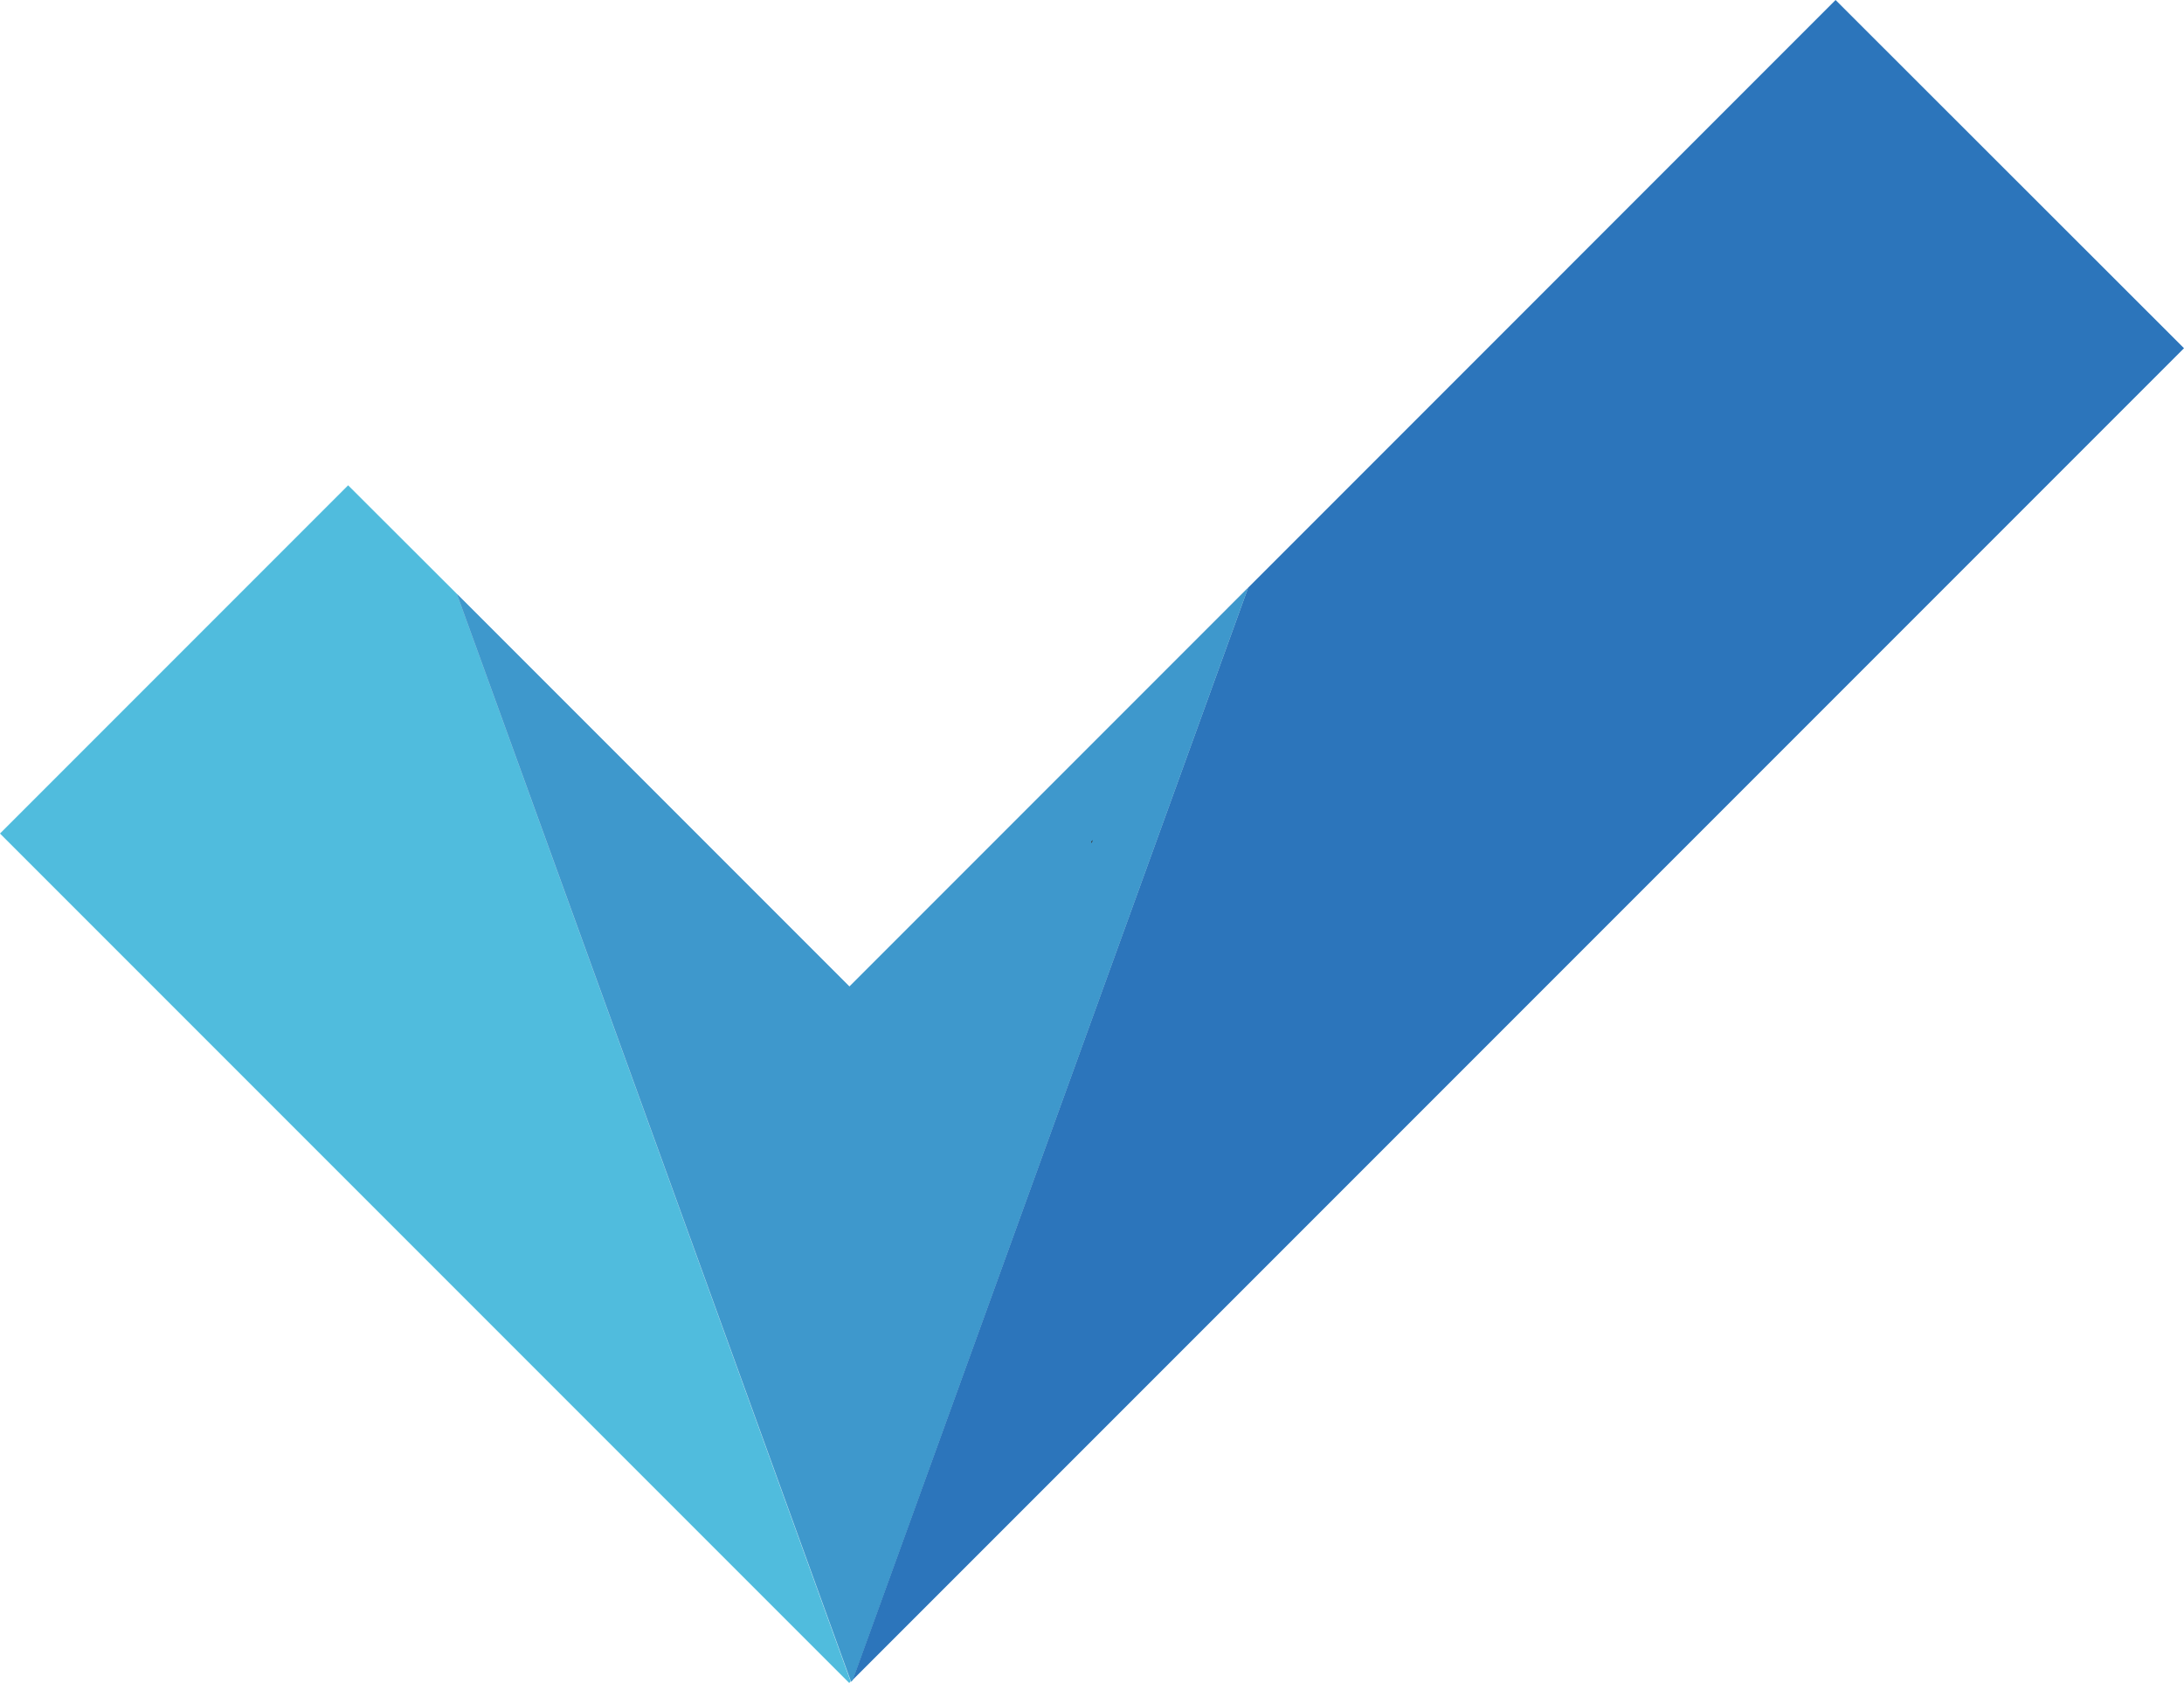 <svg id="Group_138" data-name="Group 138" xmlns="http://www.w3.org/2000/svg" xmlns:xlink="http://www.w3.org/1999/xlink" width="42.66" height="32.868" viewBox="0 0 42.66 32.868">
  <defs>
    <clipPath id="clip-path">
      <rect id="Rectangle_11" data-name="Rectangle 11" width="42.66" height="32.868" fill="none"/>
    </clipPath>
    <clipPath id="clip-path-3">
      <rect id="Rectangle_9" data-name="Rectangle 9" width="15.454" height="21.363" fill="none"/>
    </clipPath>
  </defs>
  <g id="Group_15" data-name="Group 15" clip-path="url(#clip-path)">
    <path id="Path_34" data-name="Path 34" d="M0,.011V.069L.029,0Z" transform="translate(21.315 16.399)" fill="#393939"/>
    <path id="Path_35" data-name="Path 35" d="M.029.069V.011L0,0Z" transform="translate(21.315 16.399)" fill="#393939"/>
    <path id="Path_36" data-name="Path 36" d="M0,6.8l9.787,9.787,6.8,6.8.029-.029L8.925,2.121,6.8,0Z" transform="translate(0 9.477)" fill="#50bcdd"/>
    <path id="Path_37" data-name="Path 37" d="M19.2,0,7.725,11.477,0,32.806,26.006,6.8h0Z" transform="translate(16.654 0)" fill="#2c75bb"/>
    <path id="Path_38" data-name="Path 38" d="M7.667,7.788,0,.121,7.7,21.363l.033-.033L15.454,0Z" transform="translate(8.925 11.477)" fill="#2c75bb"/>
    <g id="Group_14" data-name="Group 14" transform="translate(0 0)">
      <g id="Group_13" data-name="Group 13" clip-path="url(#clip-path)">
        <g id="Group_12" data-name="Group 12" transform="translate(8.925 11.477)" opacity="0.5">
          <g id="Group_11" data-name="Group 11">
            <g id="Group_10" data-name="Group 10" clip-path="url(#clip-path-3)">
              <path id="Path_39" data-name="Path 39" d="M15.454,0,7.729,21.33l-.033.033L0,.121,7.667,7.788Z" transform="translate(0 0)" fill="#50bcdd"/>
            </g>
          </g>
        </g>
      </g>
    </g>
    <path id="Path_40" data-name="Path 40" d="M0,.033.011.062.033,0Z" transform="translate(21.313 16.403)" fill="#373737"/>
  </g>
</svg>
